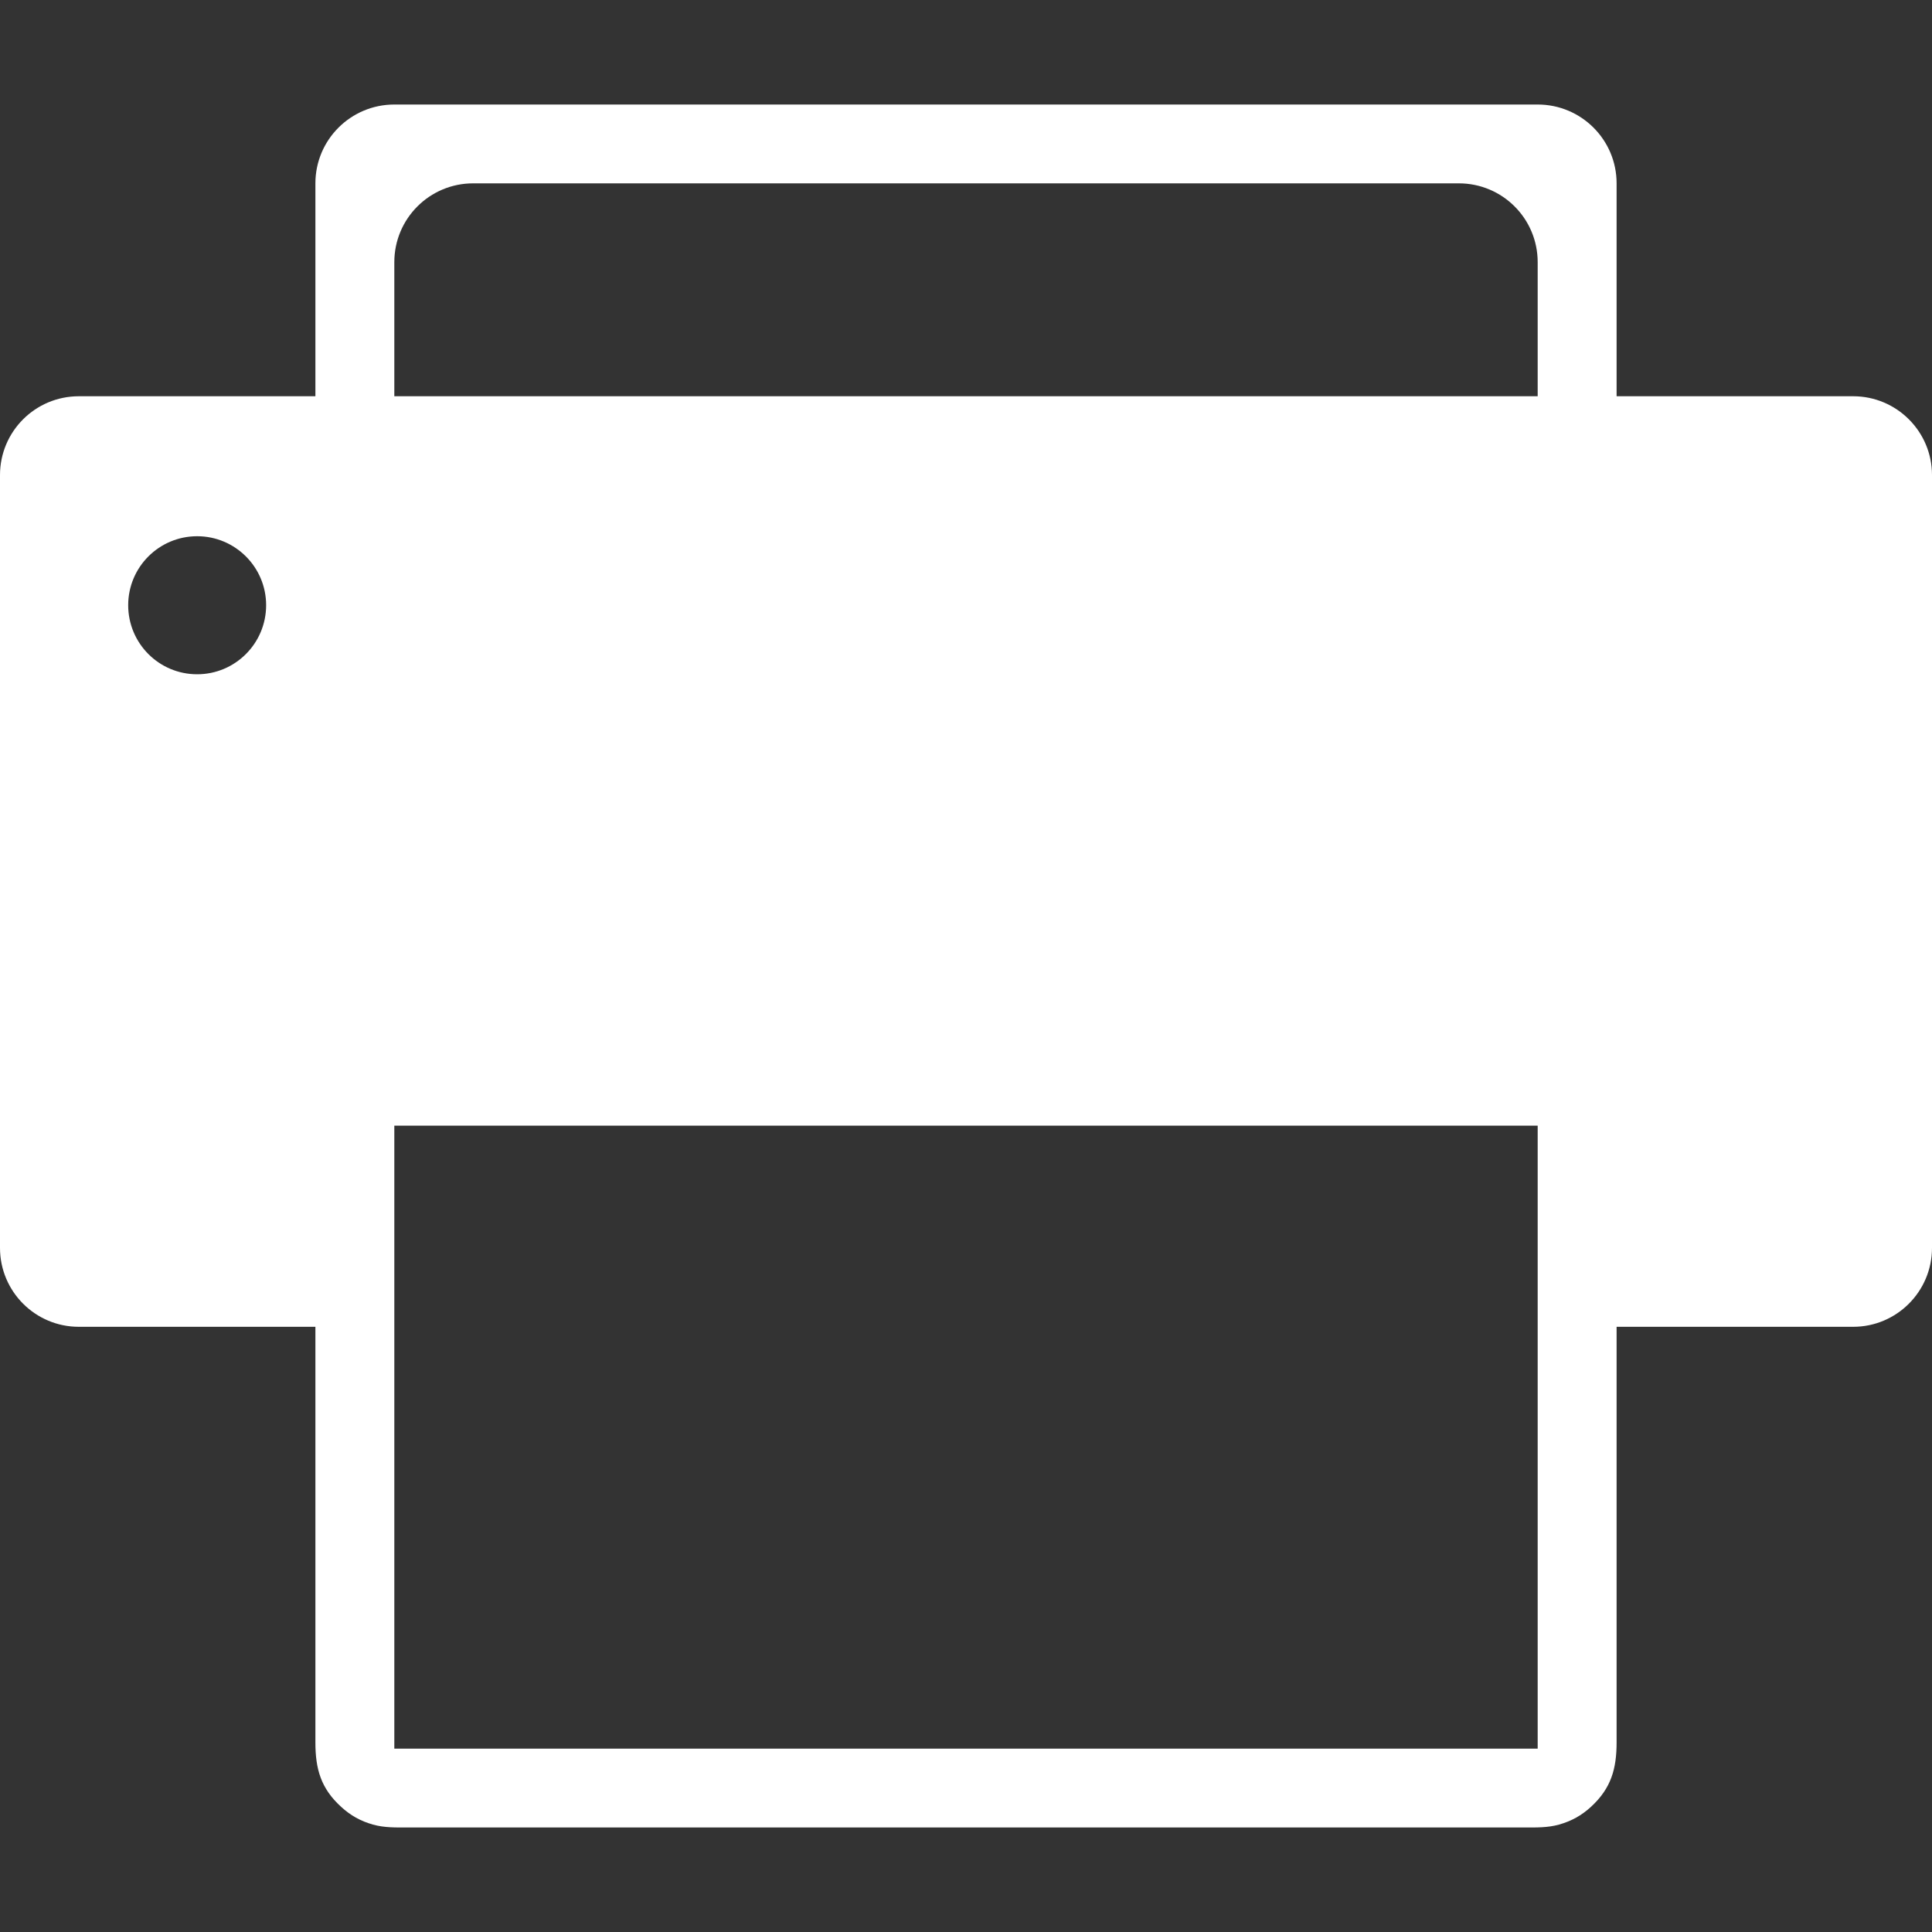 <?xml version="1.0" encoding="UTF-8"?> <svg xmlns="http://www.w3.org/2000/svg" width="20" height="20" viewBox="0 0 20 20" fill="none"><rect x="0" y="0" width="20" height="20" fill="#333333" stroke="none"/><path d="M19.184 4.102C18.367 4.102 17.551 4.102 16.735 4.102C16.735 3.367 16.735 2.633 16.735 1.898C16.735 1.447 16.369 1.082 15.918 1.082C11.973 1.082 8.027 1.082 4.082 1.082C3.631 1.082 3.265 1.447 3.265 1.898C3.265 2.633 3.265 3.367 3.265 4.102C2.449 4.102 1.633 4.102 0.816 4.102C0.365 4.102 0 4.467 0 4.918C0 7.585 0 10.252 0 12.918C0 13.369 0.365 13.735 0.816 13.735C1.633 13.735 2.449 13.735 3.265 13.735C3.265 14.699 3.265 15.662 3.265 16.627C3.265 17.097 3.265 17.567 3.265 18.037C3.265 18.309 3.32 18.512 3.531 18.704C3.629 18.794 3.733 18.852 3.861 18.888C3.979 18.921 4.096 18.918 4.216 18.918C6.144 18.918 8.072 18.918 10 18.918C11.928 18.918 13.856 18.918 15.784 18.918C15.904 18.918 16.021 18.921 16.139 18.888C16.267 18.852 16.372 18.794 16.47 18.704C16.68 18.511 16.735 18.308 16.735 18.036C16.735 17.566 16.735 17.095 16.735 16.625C16.735 15.661 16.735 14.698 16.735 13.735C17.551 13.735 18.367 13.735 19.184 13.735C19.634 13.735 20 13.369 20 12.918C20 10.252 20 7.585 20 4.918C20 4.468 19.635 4.102 19.184 4.102ZM2.041 6.98C1.646 6.98 1.327 6.66 1.327 6.265C1.327 5.871 1.646 5.551 2.041 5.551C2.435 5.551 2.755 5.871 2.755 6.265C2.755 6.66 2.435 6.98 2.041 6.98ZM15.918 18.102H4.082V11.653H15.918V18.102ZM15.918 4.102C11.973 4.102 8.027 4.102 4.082 4.102C4.082 3.639 4.082 3.177 4.082 2.714C4.082 2.263 4.447 1.898 4.898 1.898C8.299 1.898 11.701 1.898 15.102 1.898C15.553 1.898 15.918 2.263 15.918 2.714C15.918 3.177 15.918 3.639 15.918 4.102Z" fill="white"></path></svg> 